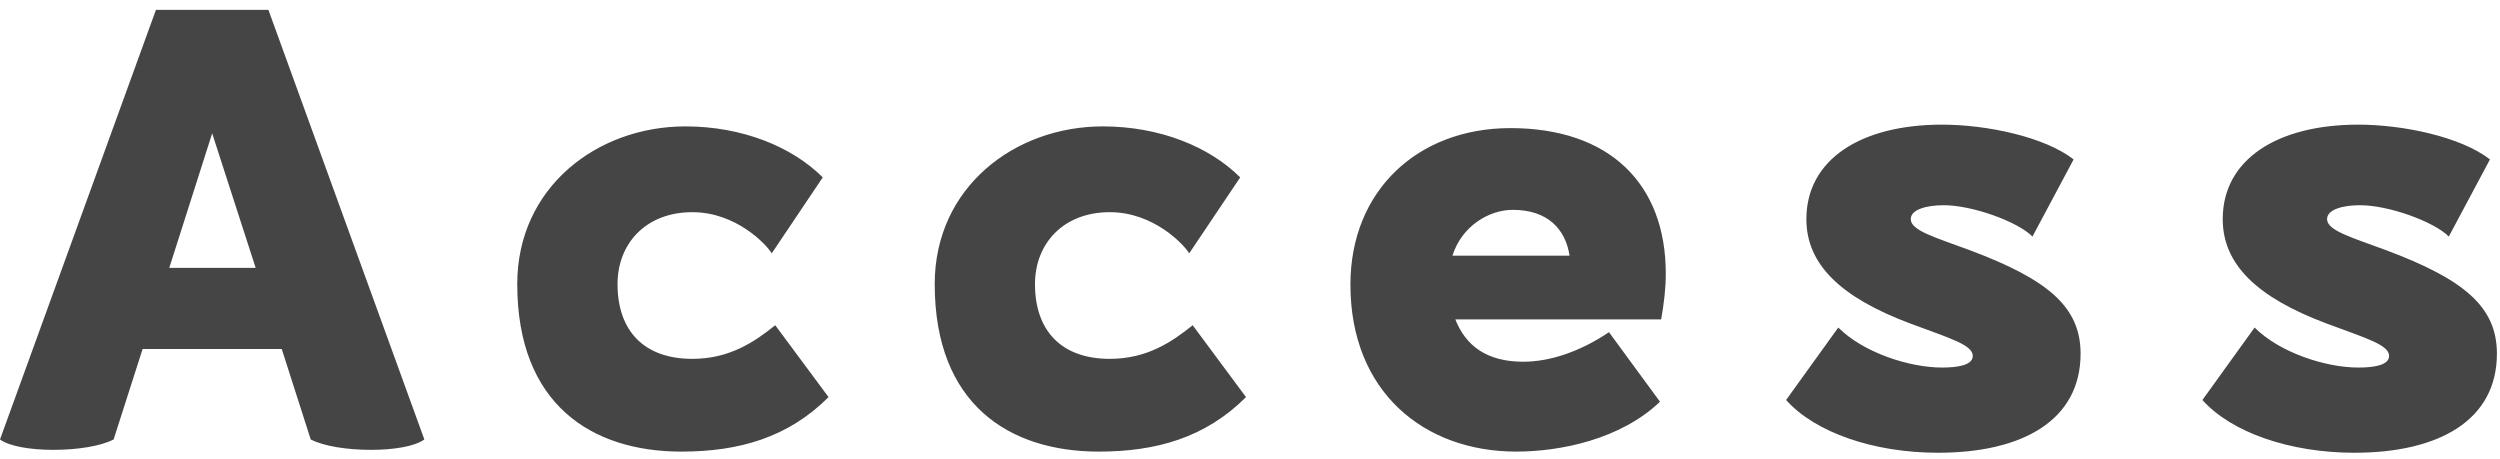 <svg width="207" height="38" viewBox="0 0 207 38" fill="none" xmlns="http://www.w3.org/2000/svg">
<path d="M160.801 10.32C164.497 10.32 169.296 11.328 171.696 13.2L168.289 19.584C167.041 18.336 163.296 16.992 160.944 16.992C159.552 16.992 158.209 17.329 158.209 18.145C158.209 19.104 160.321 19.68 163.152 20.736C169.536 23.136 172.272 25.392 172.272 29.28C172.272 34.8 167.473 37.488 160.465 37.488C155.137 37.488 150.289 35.808 147.889 33.12L152.209 27.12C154.273 29.184 158.065 30.433 160.801 30.433C162.097 30.433 163.344 30.24 163.345 29.473C163.345 28.561 161.521 28.032 158.161 26.784C152.401 24.624 149.568 21.888 149.568 18.145C149.568 13.2 154.081 10.32 160.801 10.32ZM195.272 10.32C198.968 10.32 203.769 11.328 206.169 13.2L202.761 19.584C201.513 18.336 197.769 16.992 195.417 16.992C194.025 16.992 192.681 17.328 192.681 18.145C192.681 19.104 194.793 19.68 197.625 20.736C204.009 23.136 206.744 25.392 206.744 29.28C206.744 34.8 201.945 37.488 194.937 37.488C189.609 37.488 184.76 35.808 182.36 33.12L186.681 27.12C188.745 29.184 192.536 30.433 195.272 30.433C196.568 30.433 197.816 30.24 197.816 29.473C197.816 28.561 195.993 28.032 192.633 26.784C186.873 24.624 184.041 21.888 184.041 18.145C184.041 13.201 188.553 10.32 195.272 10.32ZM56.748 10.465C61.452 10.465 65.58 12.145 68.124 14.688L63.9 20.977C63.468 20.256 60.972 17.569 57.324 17.568C53.484 17.568 51.132 20.161 51.132 23.52C51.132 27.409 53.34 29.713 57.324 29.713C60.396 29.713 62.461 28.321 64.189 26.929L68.605 32.881C65.245 36.241 61.164 37.393 56.412 37.393C49.02 37.393 42.828 33.505 42.828 23.52C42.828 15.505 49.452 10.465 56.748 10.465ZM91.314 10.465C96.017 10.465 100.145 12.145 102.689 14.688L98.466 20.977C98.034 20.256 95.537 17.568 91.89 17.568C88.05 17.568 85.697 20.161 85.697 23.52C85.697 27.409 87.906 29.713 91.89 29.713C94.962 29.713 97.026 28.321 98.754 26.929L103.17 32.881C99.81 36.241 95.73 37.393 90.978 37.393C83.585 37.393 77.394 33.505 77.394 23.52C77.394 15.505 84.018 10.465 91.314 10.465ZM125.063 10.607C133.271 10.607 137.927 15.215 137.927 22.655C137.927 23.855 137.783 25.103 137.543 26.447H120.503C121.367 28.655 123.143 29.951 126.119 29.951C128.375 29.951 130.872 29.088 133.224 27.504L137.447 33.264C134.183 36.384 129.191 37.392 125.543 37.392C117.911 37.392 111.815 32.447 111.815 23.567C111.815 15.791 117.383 10.607 125.063 10.607ZM35.136 36.385C34.368 36.961 32.592 37.248 30.72 37.248C28.8 37.248 26.831 36.961 25.727 36.385L23.328 28.896H11.808L9.408 36.385C8.304 36.961 6.336 37.248 4.416 37.248C2.544 37.248 0.768 36.961 0 36.385L12.912 0.816H22.224L35.136 36.385ZM14.016 22.177H21.168L17.568 11.04L14.016 22.177ZM125.255 17.375C123.287 17.375 121.032 18.72 120.264 21.167H129.959C129.623 18.959 128.135 17.375 125.255 17.375Z" fill="#454545"/>
</svg>
